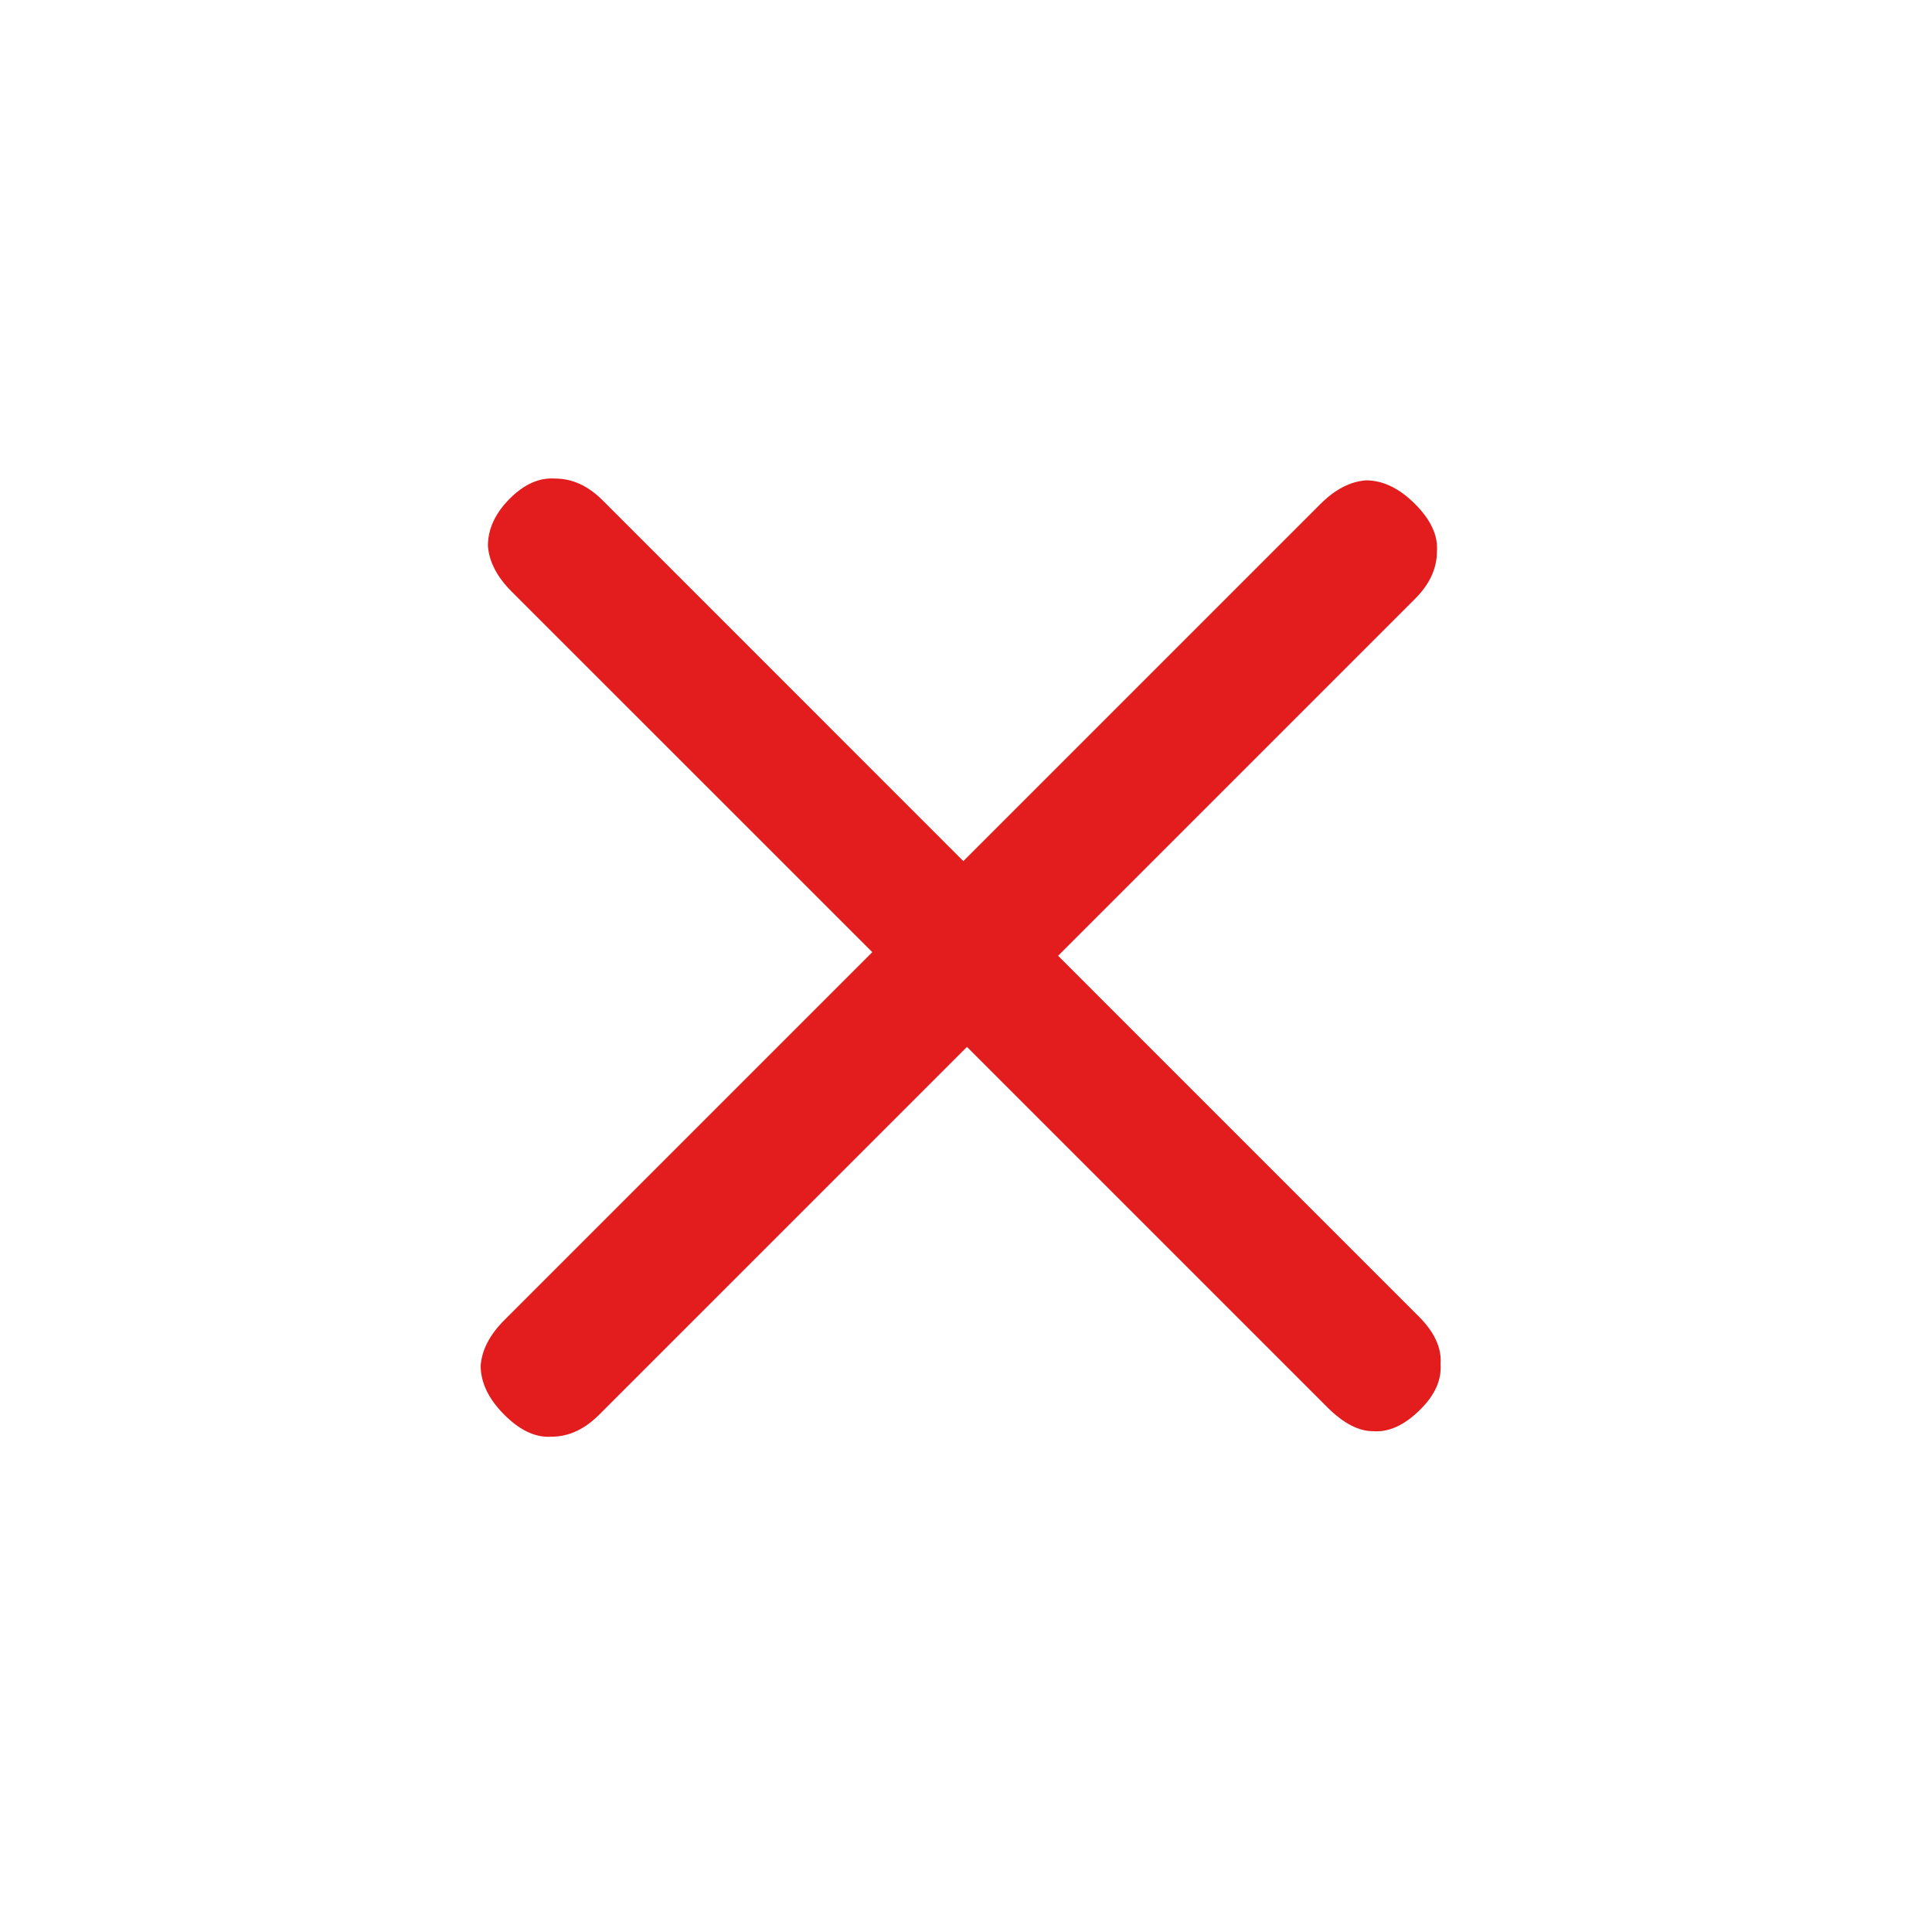 <svg width="24" height="24" viewBox="0 0 24 24" fill="none" xmlns="http://www.w3.org/2000/svg">
<path d="M6.265 17.575C6.069 17.379 5.971 17.175 5.971 16.964C5.986 16.768 6.084 16.58 6.265 16.399L10.836 11.828L6.355 7.348C6.174 7.167 6.076 6.978 6.061 6.782C6.061 6.571 6.152 6.375 6.333 6.194C6.514 6.013 6.702 5.93 6.898 5.945C7.11 5.945 7.306 6.035 7.487 6.216L11.967 10.697L16.402 6.262C16.583 6.081 16.771 5.982 16.968 5.967C17.179 5.967 17.383 6.065 17.579 6.262C17.775 6.458 17.865 6.654 17.85 6.85C17.85 7.061 17.76 7.257 17.579 7.438L13.144 11.873L17.624 16.353C17.82 16.549 17.91 16.746 17.895 16.942C17.91 17.138 17.828 17.326 17.646 17.507C17.45 17.703 17.254 17.794 17.058 17.779C16.877 17.779 16.689 17.681 16.492 17.485L12.012 13.005L7.442 17.575C7.26 17.756 7.064 17.847 6.853 17.847C6.657 17.862 6.461 17.771 6.265 17.575Z" fill="#E31D1D "/>
</svg>
